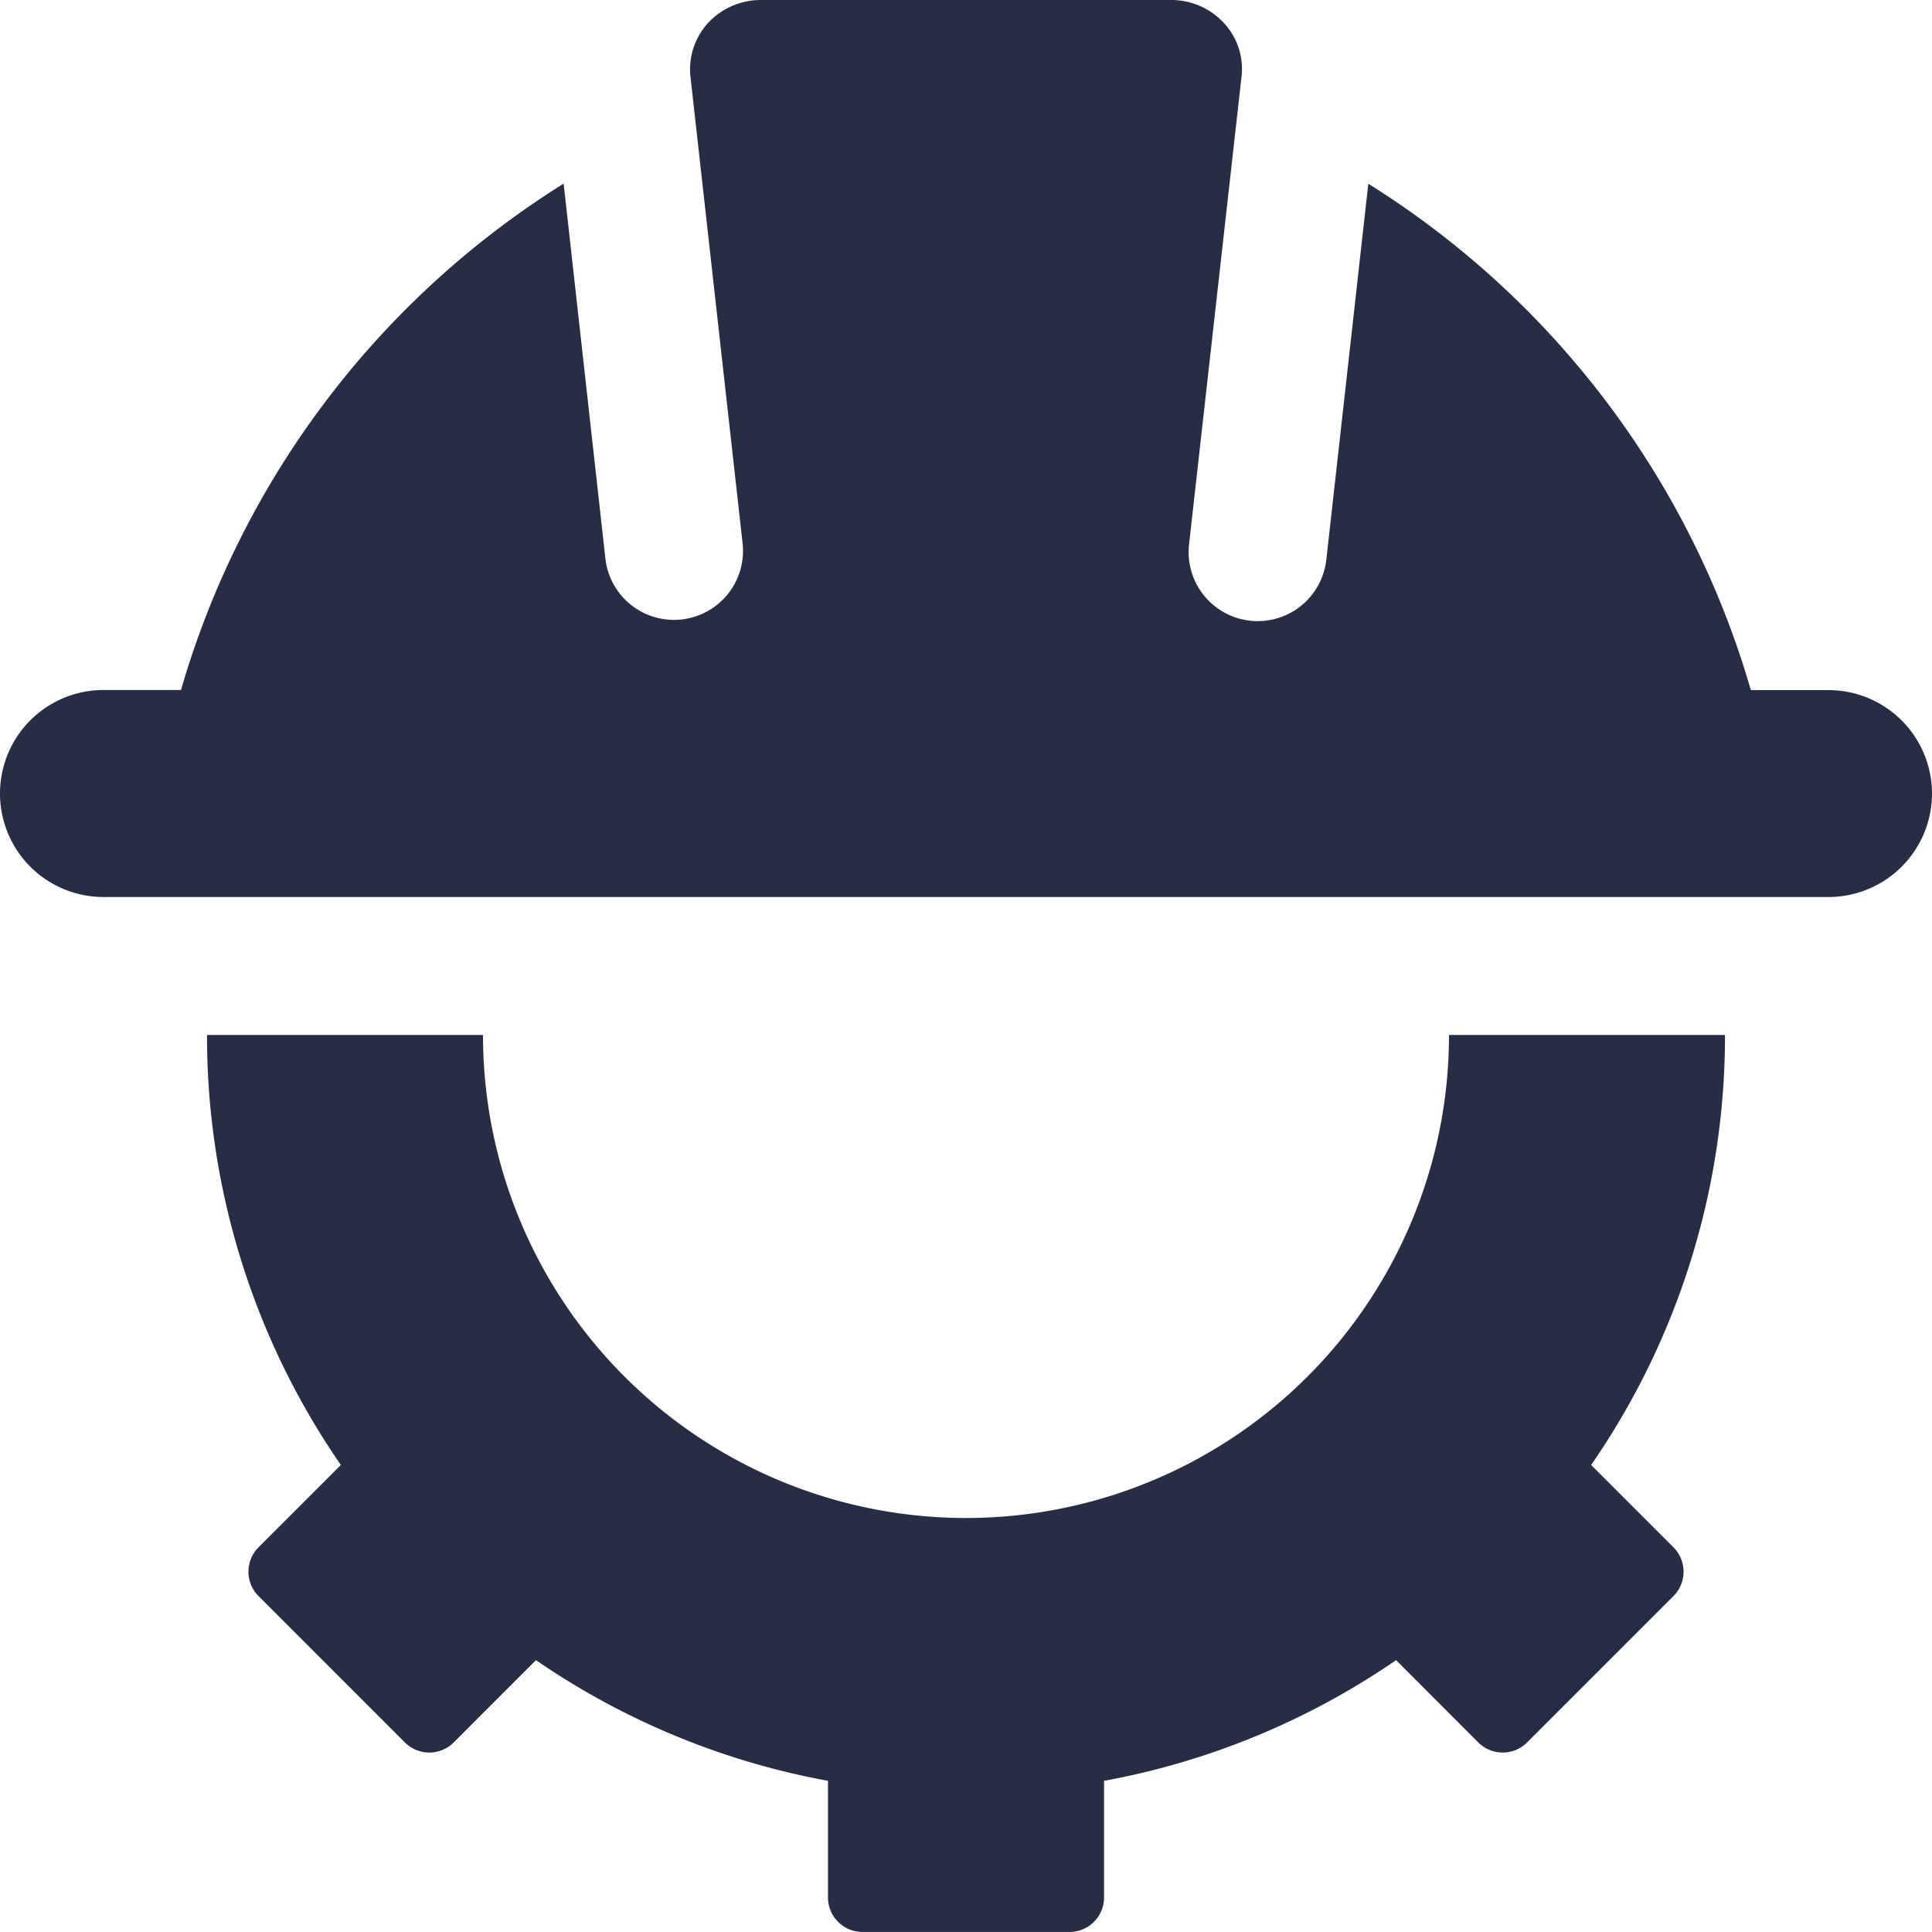 <svg xmlns="http://www.w3.org/2000/svg" width="50.044" height="50.042" viewBox="0 0 50.044 50.042">
  <g id="helmet" transform="translate(-2 -2)">
    <path id="Tracé_266" data-name="Tracé 266" d="M44.32,17a19.549,19.549,0,0,1-3.467,11.138l2.132,2.132a.894.894,0,0,1,0,1.264l-3.791,3.791a.894.894,0,0,1-1.264,0L35.8,33.193a19.553,19.553,0,0,1-7.564,3.126v3.021a.894.894,0,0,1-.894.894H21.979a.894.894,0,0,1-.894-.894V36.319a19.553,19.553,0,0,1-7.564-3.126L11.39,35.325a.894.894,0,0,1-1.264,0L6.335,31.534a.894.894,0,0,1,0-1.264l2.132-2.132A19.549,19.549,0,0,1,5,17h7.149a12.511,12.511,0,1,0,25.022,0Z" transform="translate(2.362 11.809)" fill="#272d45"/>
    <path id="Tracé_267" data-name="Tracé 267" d="M52.044,22.554a2.682,2.682,0,0,1-2.681,2.681H4.681a2.681,2.681,0,1,1,0-5.362H6.688A23.02,23.02,0,0,1,16.6,6.756L17.685,16.5a1.788,1.788,0,0,0,3.553-.4L19.884,3.98a1.78,1.78,0,0,1,.445-1.373A1.861,1.861,0,0,1,21.708,2H32.336a1.857,1.857,0,0,1,1.378.608,1.746,1.746,0,0,1,.449,1.342L32.8,16.1a1.788,1.788,0,0,0,3.555.4l1.088-9.741a23.02,23.02,0,0,1,9.909,13.117h2.007A2.682,2.682,0,0,1,52.044,22.554Z" transform="translate(0 0)" fill="#272d45"/>
  </g>
</svg>
